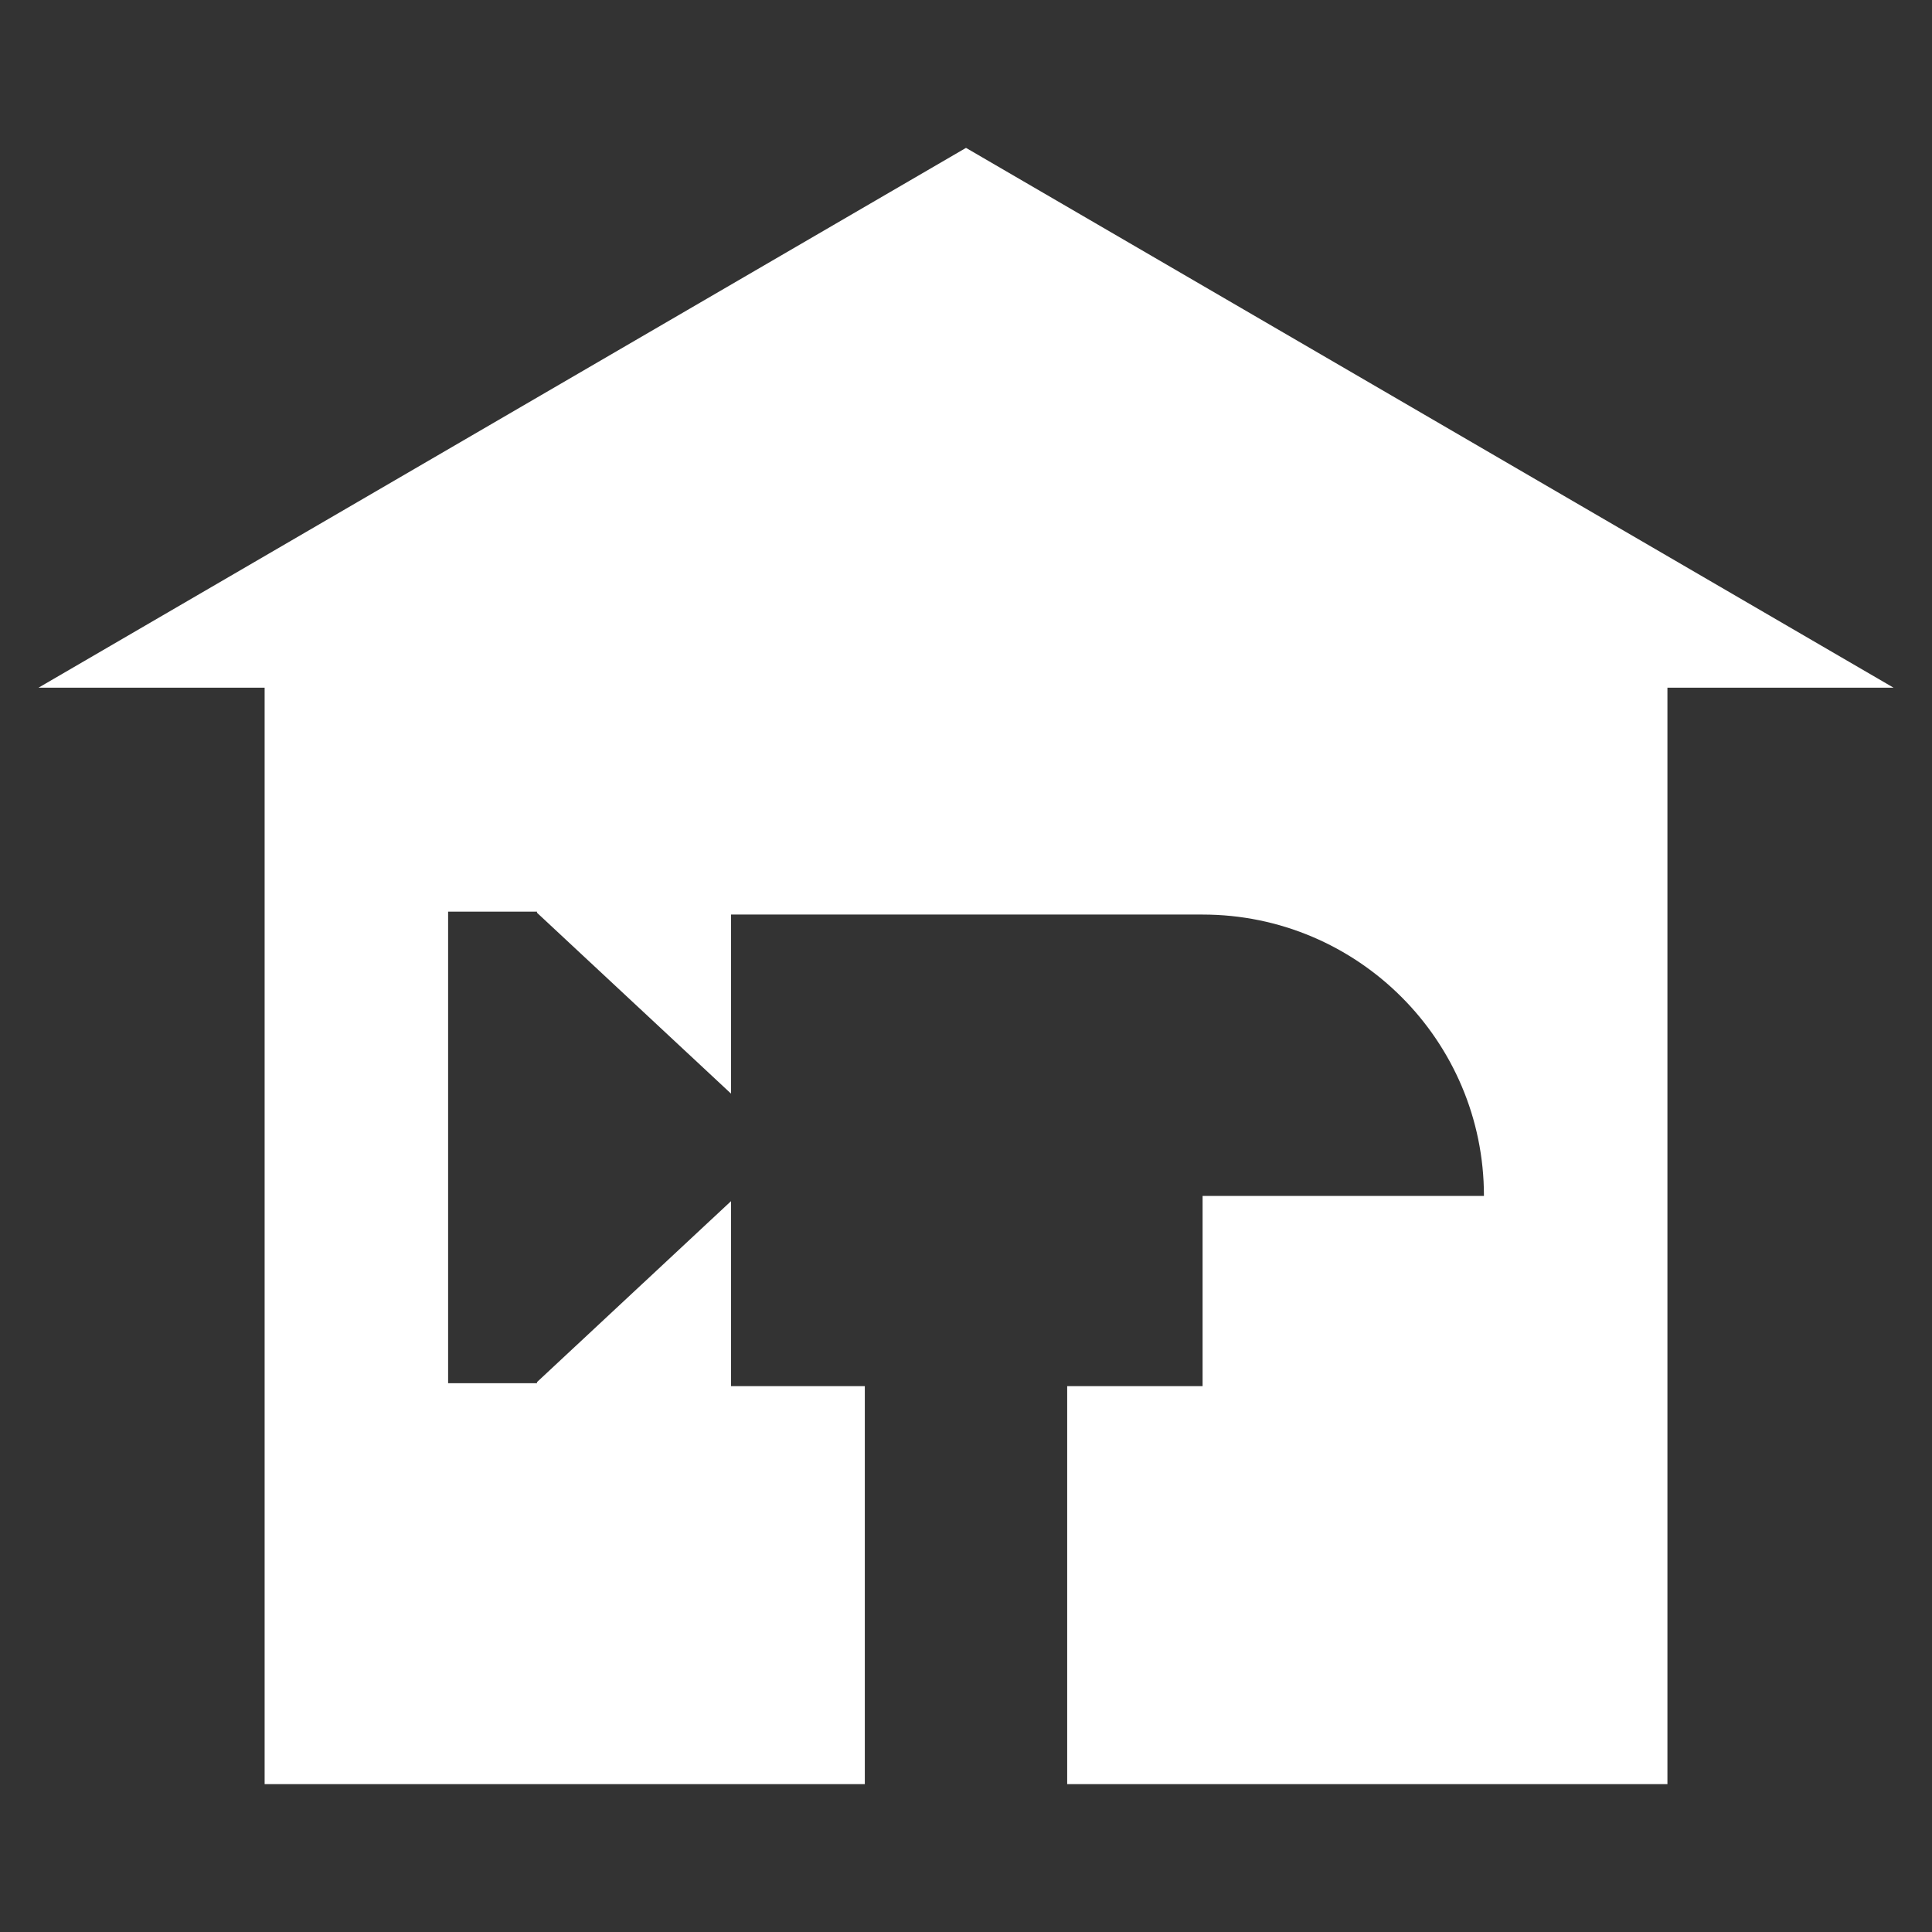<?xml version="1.0" encoding="UTF-8" standalone="no" ?>
<!DOCTYPE svg PUBLIC "-//W3C//DTD SVG 1.1//EN" "http://www.w3.org/Graphics/SVG/1.1/DTD/svg11.dtd">
<svg xmlns="http://www.w3.org/2000/svg" xmlns:xlink="http://www.w3.org/1999/xlink" version="1.1" width="35" height="35" viewBox="0 0 35 35" xml:space="preserve">
<rect x="0" y="0" width="35" height="35" fill="#333333" stroke="none"/>
<desc>Created with Fabric.js 5.3.0</desc>
<defs>
</defs>
<g transform="matrix(1 0 0 1 17.5 17.5)" id="qwGzx52q-TEWG3LknxKUj"  >
<path style="stroke: none; stroke-width: 1; stroke-dasharray: none; stroke-linecap: butt; stroke-dashoffset: 0; stroke-linejoin: miter; stroke-miterlimit: 4; fill: rgb(255,255,255); fill-rule: nonzero; opacity: 1;"  transform=" translate(-16.802, -14.821)" d="M 29.509 29.642 L 18.635 29.642 L 18.635 22.432 L 21.088 22.432 L 21.088 18.986 L 26.185 18.986 C 26.185 16.173 23.901 13.889 21.088 13.889 L 12.545 13.889 L 12.545 17.133 L 9.03 13.856 L 9.03 13.836 L 9.009 13.836 L 9.009 13.836 L 9.009 13.836 L 7.42 13.836 L 7.42 22.379 L 9.009 22.379 L 9.009 22.379 L 9.009 22.379 L 9.03 22.379 L 9.03 22.359 L 12.545 19.081 L 12.545 22.432 L 14.969 22.432 L 14.969 29.642 L 4.096 29.642 L 4.096 9.779 L -2.6645352591003757e-15 9.779 L 16.802 -3.552713678800501e-15 L 33.605 9.779 L 29.509 9.779 z" stroke-linecap="round" />
</g>
</svg>
